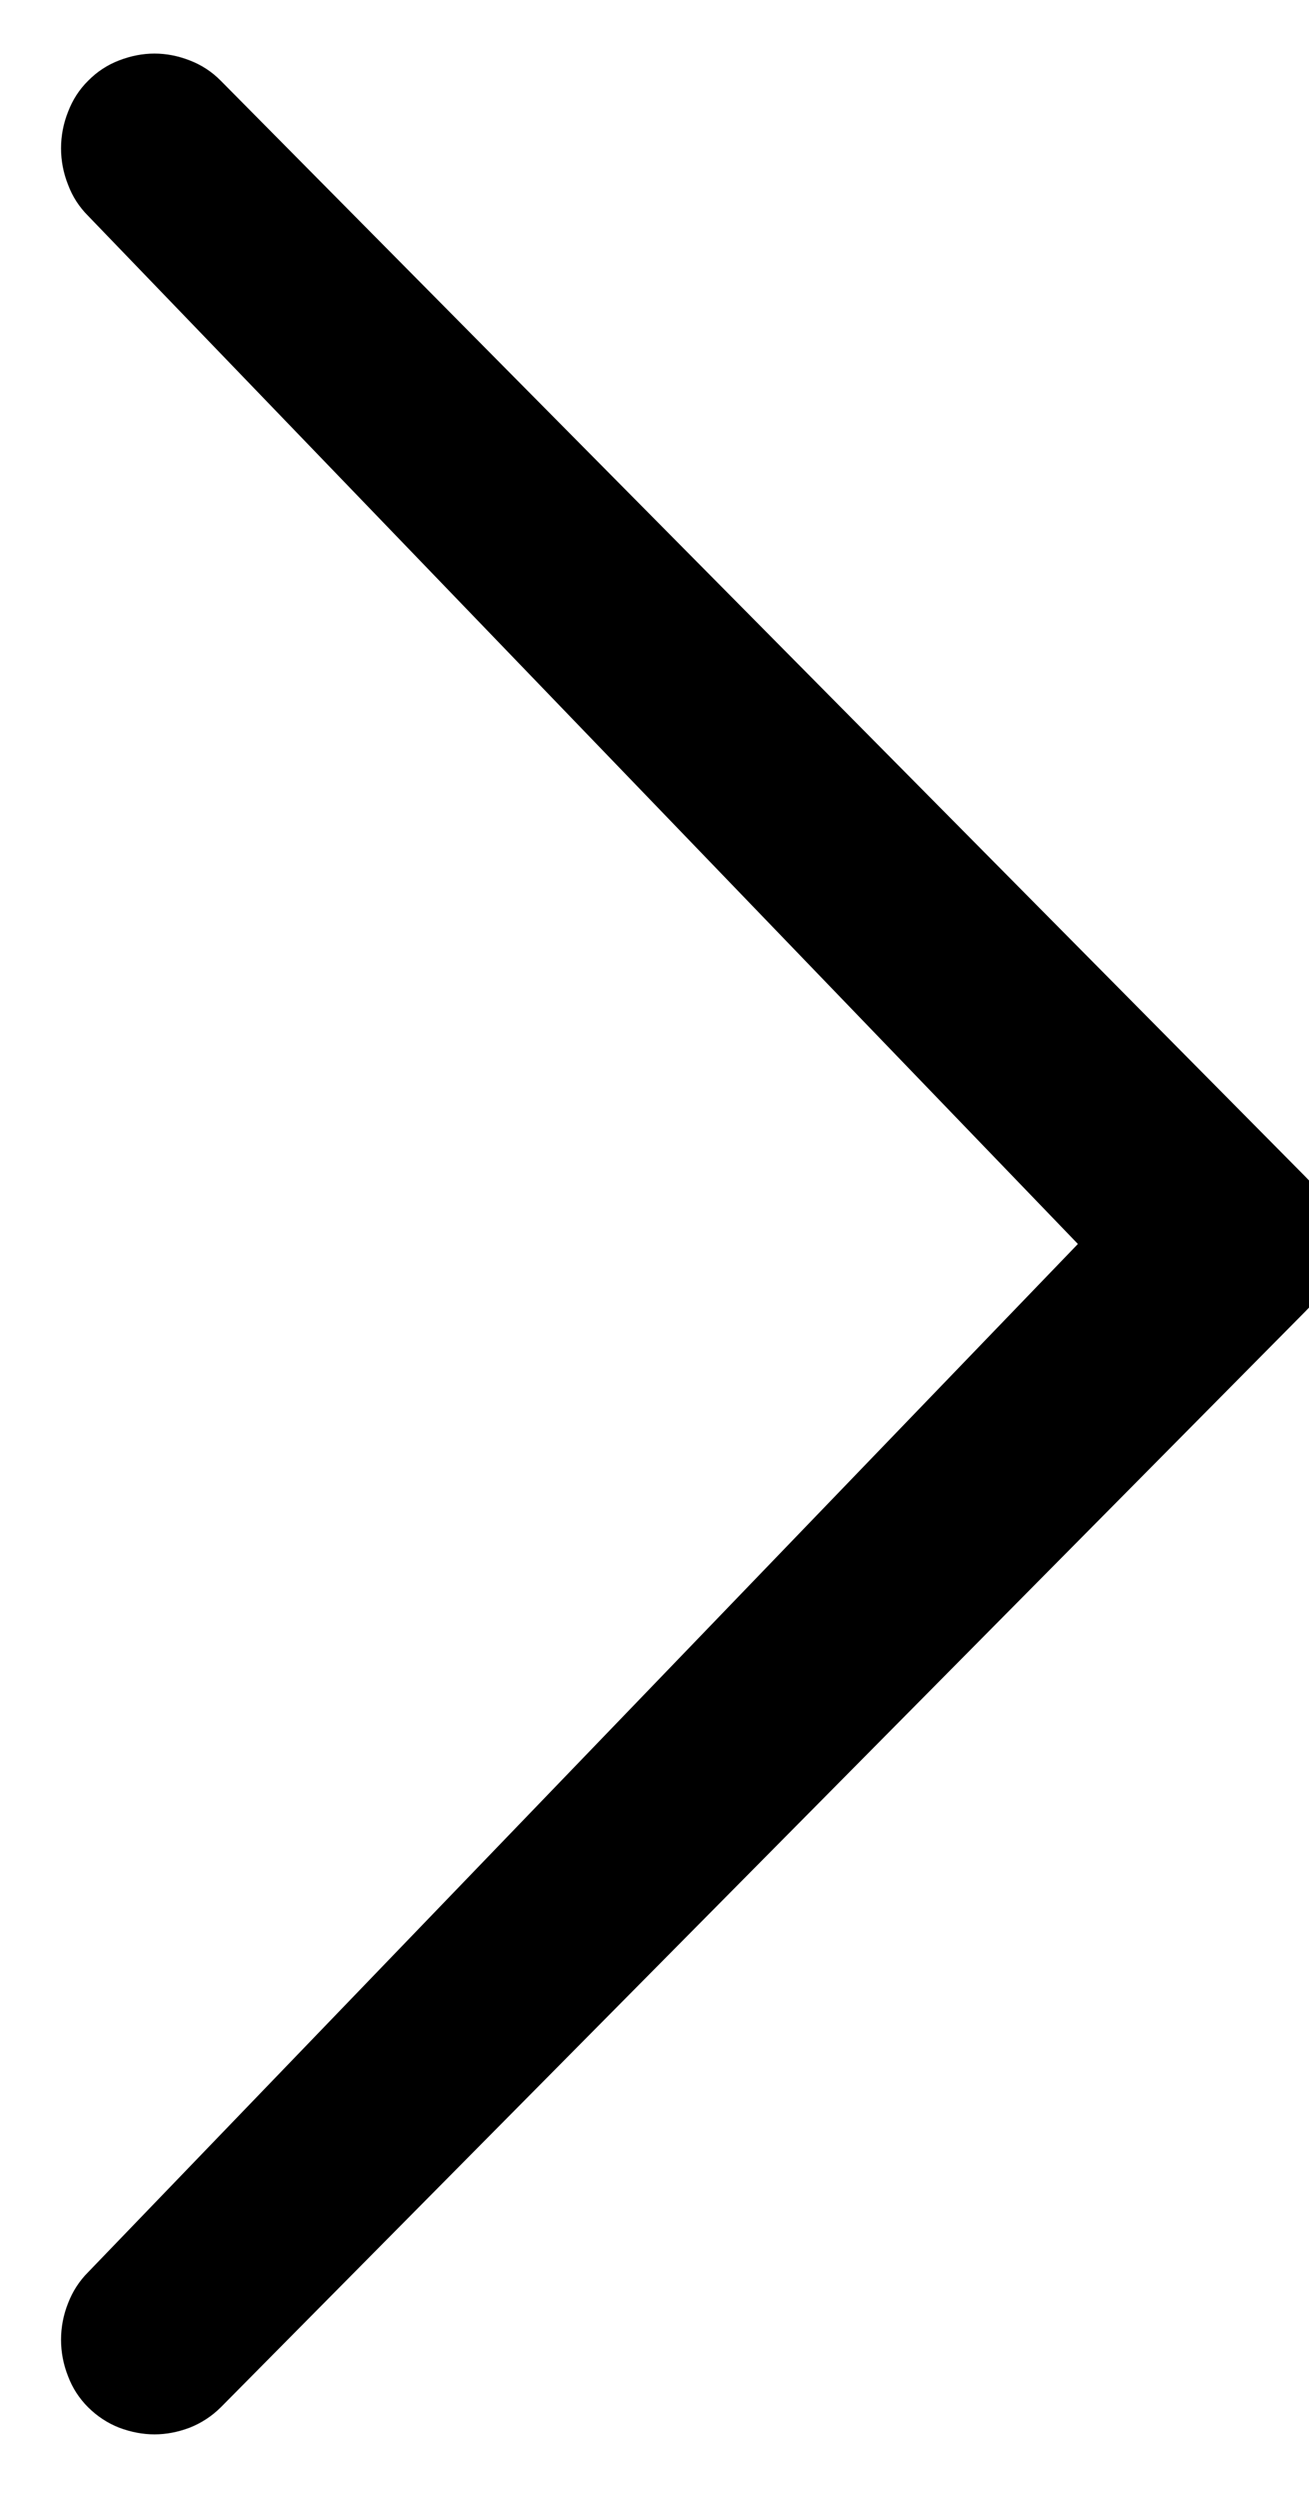 <svg width="11" height="21" viewBox="0 0 11 21" fill="none" xmlns="http://www.w3.org/2000/svg">
<path d="M0.572 1.552C0.533 1.454 0.513 1.351 0.513 1.246C0.513 1.14 0.533 1.037 0.572 0.939C0.61 0.84 0.665 0.753 0.741 0.678C0.817 0.601 0.903 0.545 1.002 0.507C1.101 0.469 1.2 0.45 1.298 0.45C1.397 0.45 1.495 0.469 1.593 0.507C1.692 0.545 1.779 0.601 1.855 0.678L10.968 9.883C11.044 9.958 11.101 10.045 11.139 10.143C11.177 10.242 11.195 10.344 11.195 10.45C11.195 10.556 11.177 10.658 11.139 10.757C11.101 10.856 11.044 10.943 10.968 11.018L1.855 20.223C1.779 20.298 1.692 20.355 1.593 20.394C1.495 20.431 1.397 20.45 1.298 20.45C1.2 20.45 1.101 20.431 1.002 20.394C0.903 20.355 0.817 20.298 0.741 20.223C0.665 20.147 0.609 20.06 0.572 19.962C0.533 19.863 0.513 19.761 0.513 19.655C0.513 19.549 0.533 19.446 0.572 19.348C0.61 19.25 0.665 19.163 0.741 19.087L9.058 10.45L0.741 1.814C0.665 1.738 0.609 1.651 0.572 1.552Z" fill="black"/>
</svg>
